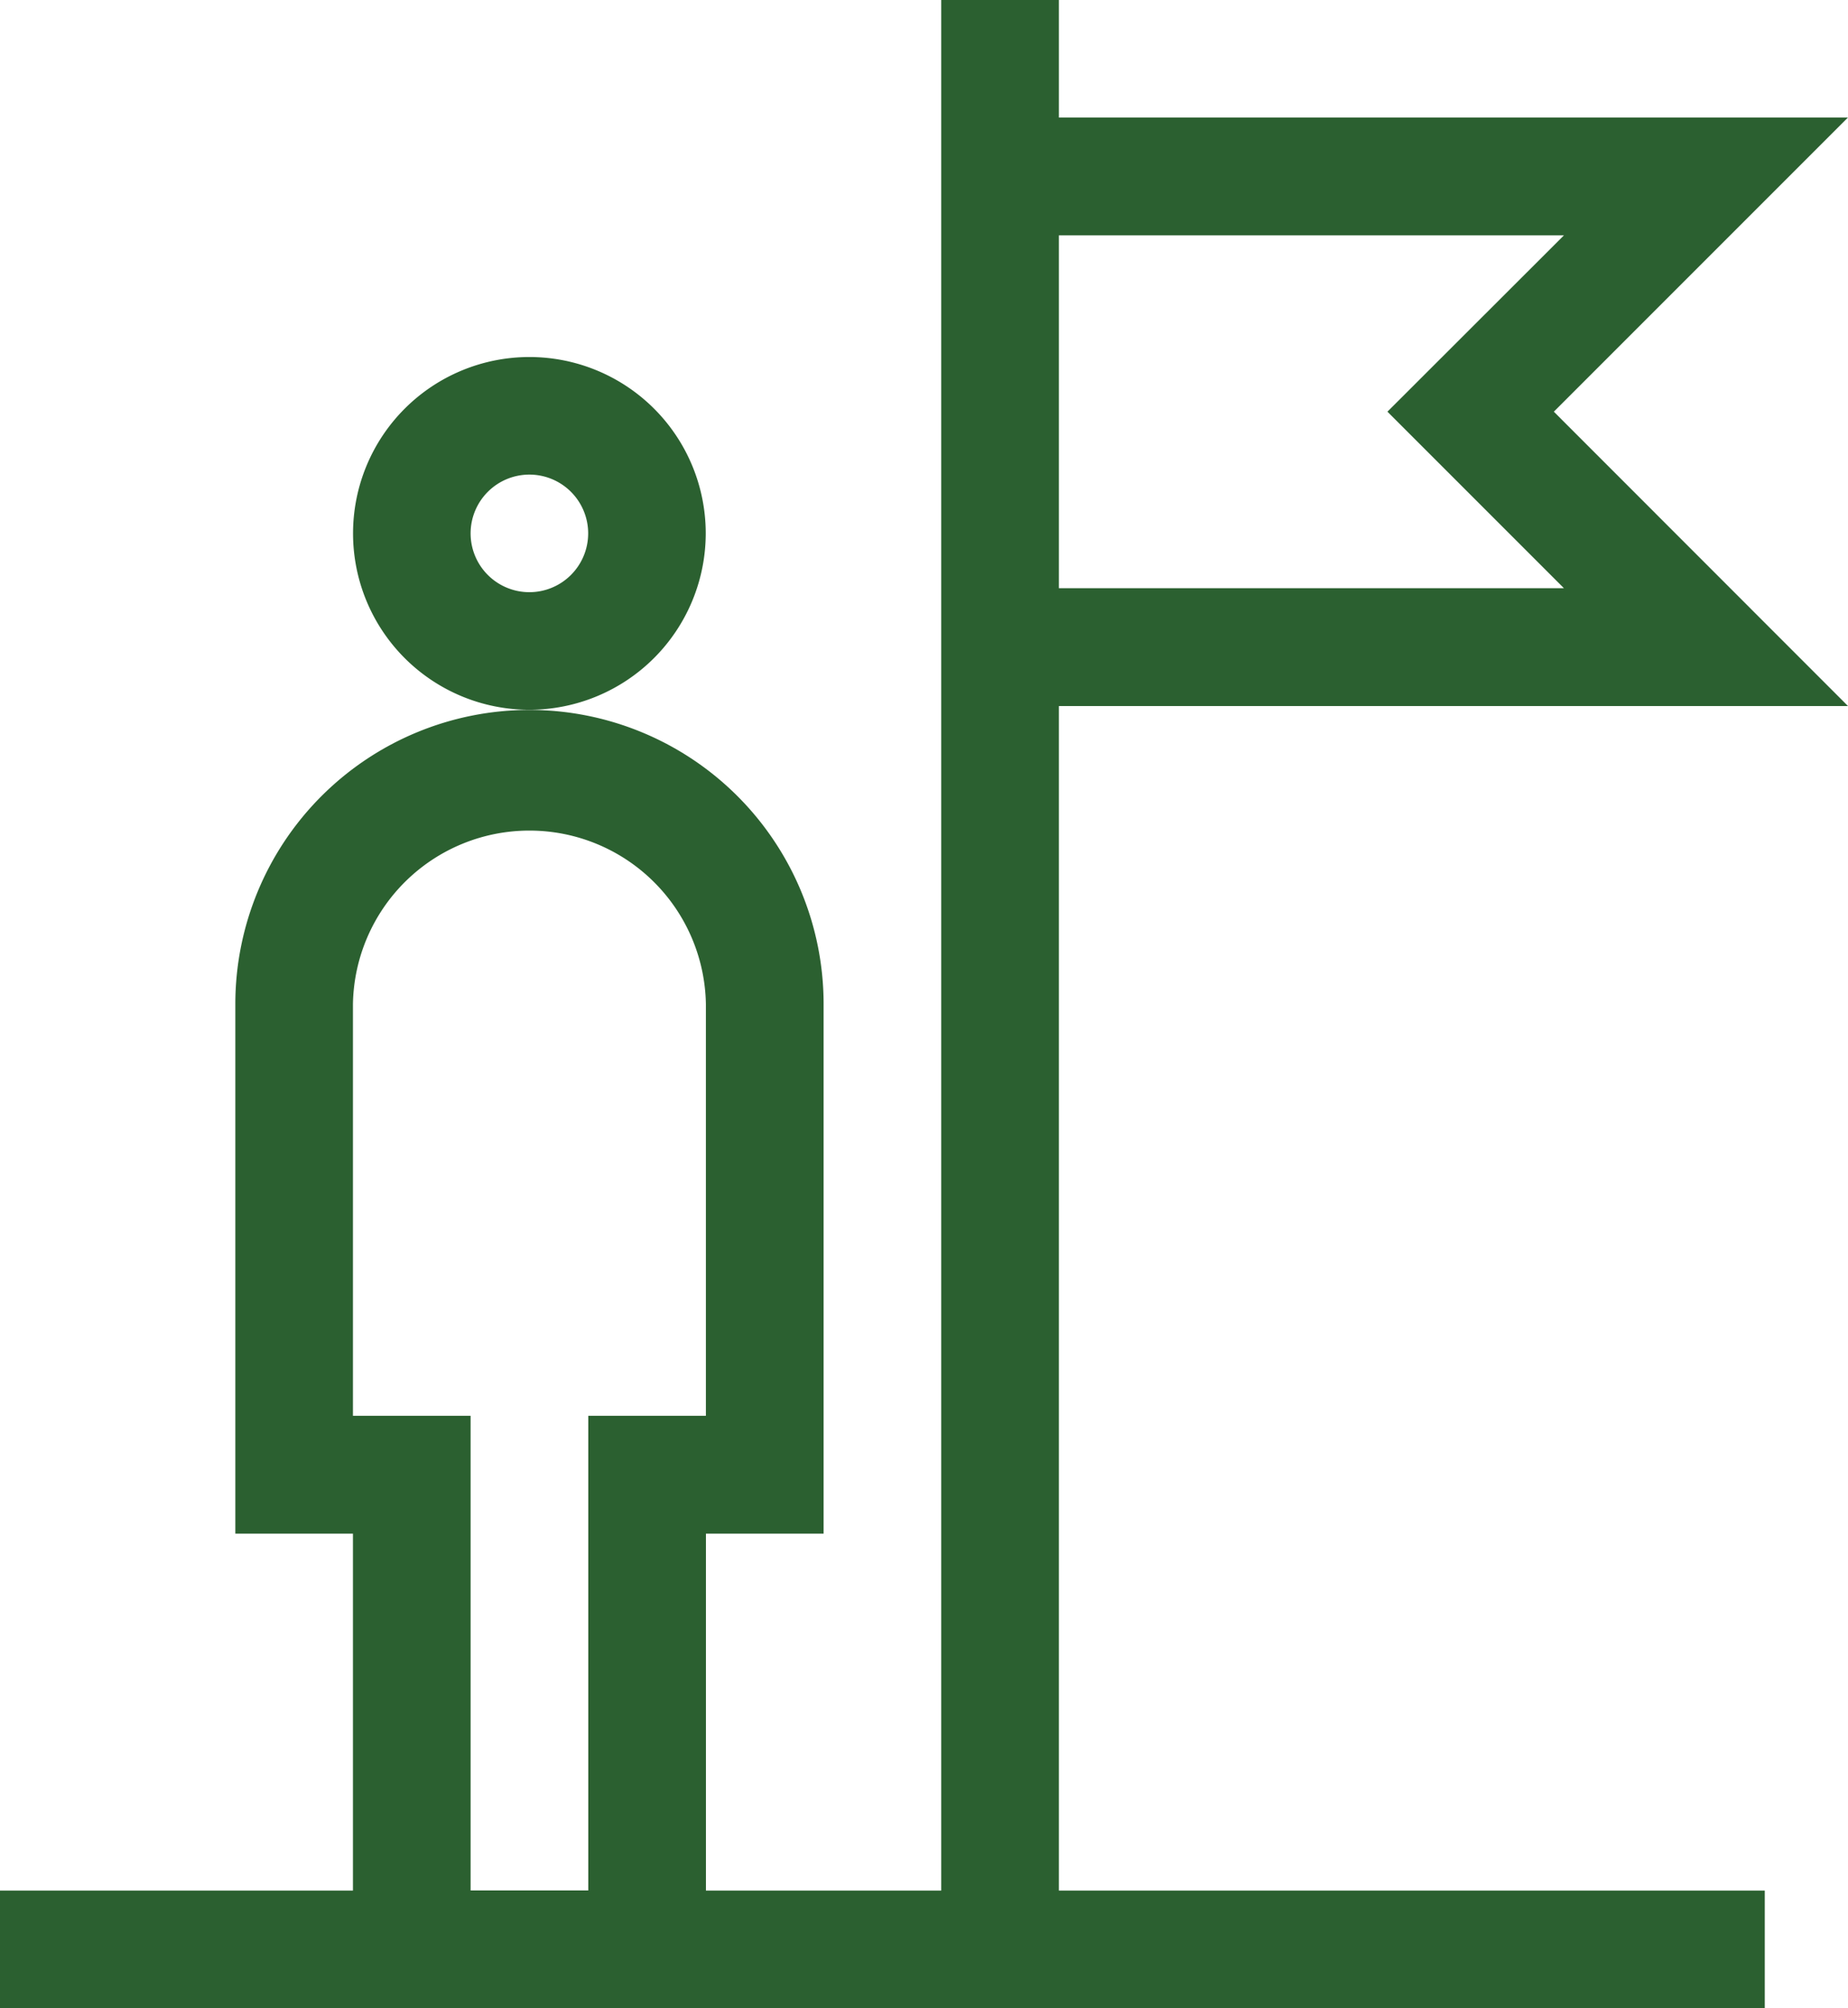 <svg id="goal" xmlns="http://www.w3.org/2000/svg" width="36.814" height="40" viewBox="0 0 36.814 40">
  <path id="Path_3120" data-name="Path 3120" d="M97.026,94.513a3.513,3.513,0,1,0-3.513,3.513A3.517,3.517,0,0,0,97.026,94.513Zm-3.513,1.171a1.171,1.171,0,1,1,1.171-1.171A1.172,1.172,0,0,1,93.513,95.684Zm0,0" transform="translate(-82.967 -83.889)" fill="#2b6030"/>
  <path id="Path_3121" data-name="Path 3121" d="M0,37.656V40H35.156V37.656H21.094V14.063h15.72L30.954,8.2l5.859-5.859H21.094V0H18.75V37.656H14.063V30.547h2.344V20A5.859,5.859,0,0,0,4.688,20V30.547H7.031v7.109ZM27.639,8.2l3.516,3.516H21.094V4.688H31.155ZM7.031,28.2V20a3.516,3.516,0,0,1,7.031,0v8.2H11.719v9.453H9.375V28.2Zm0,0" fill="#2b6030"/>
</svg>
